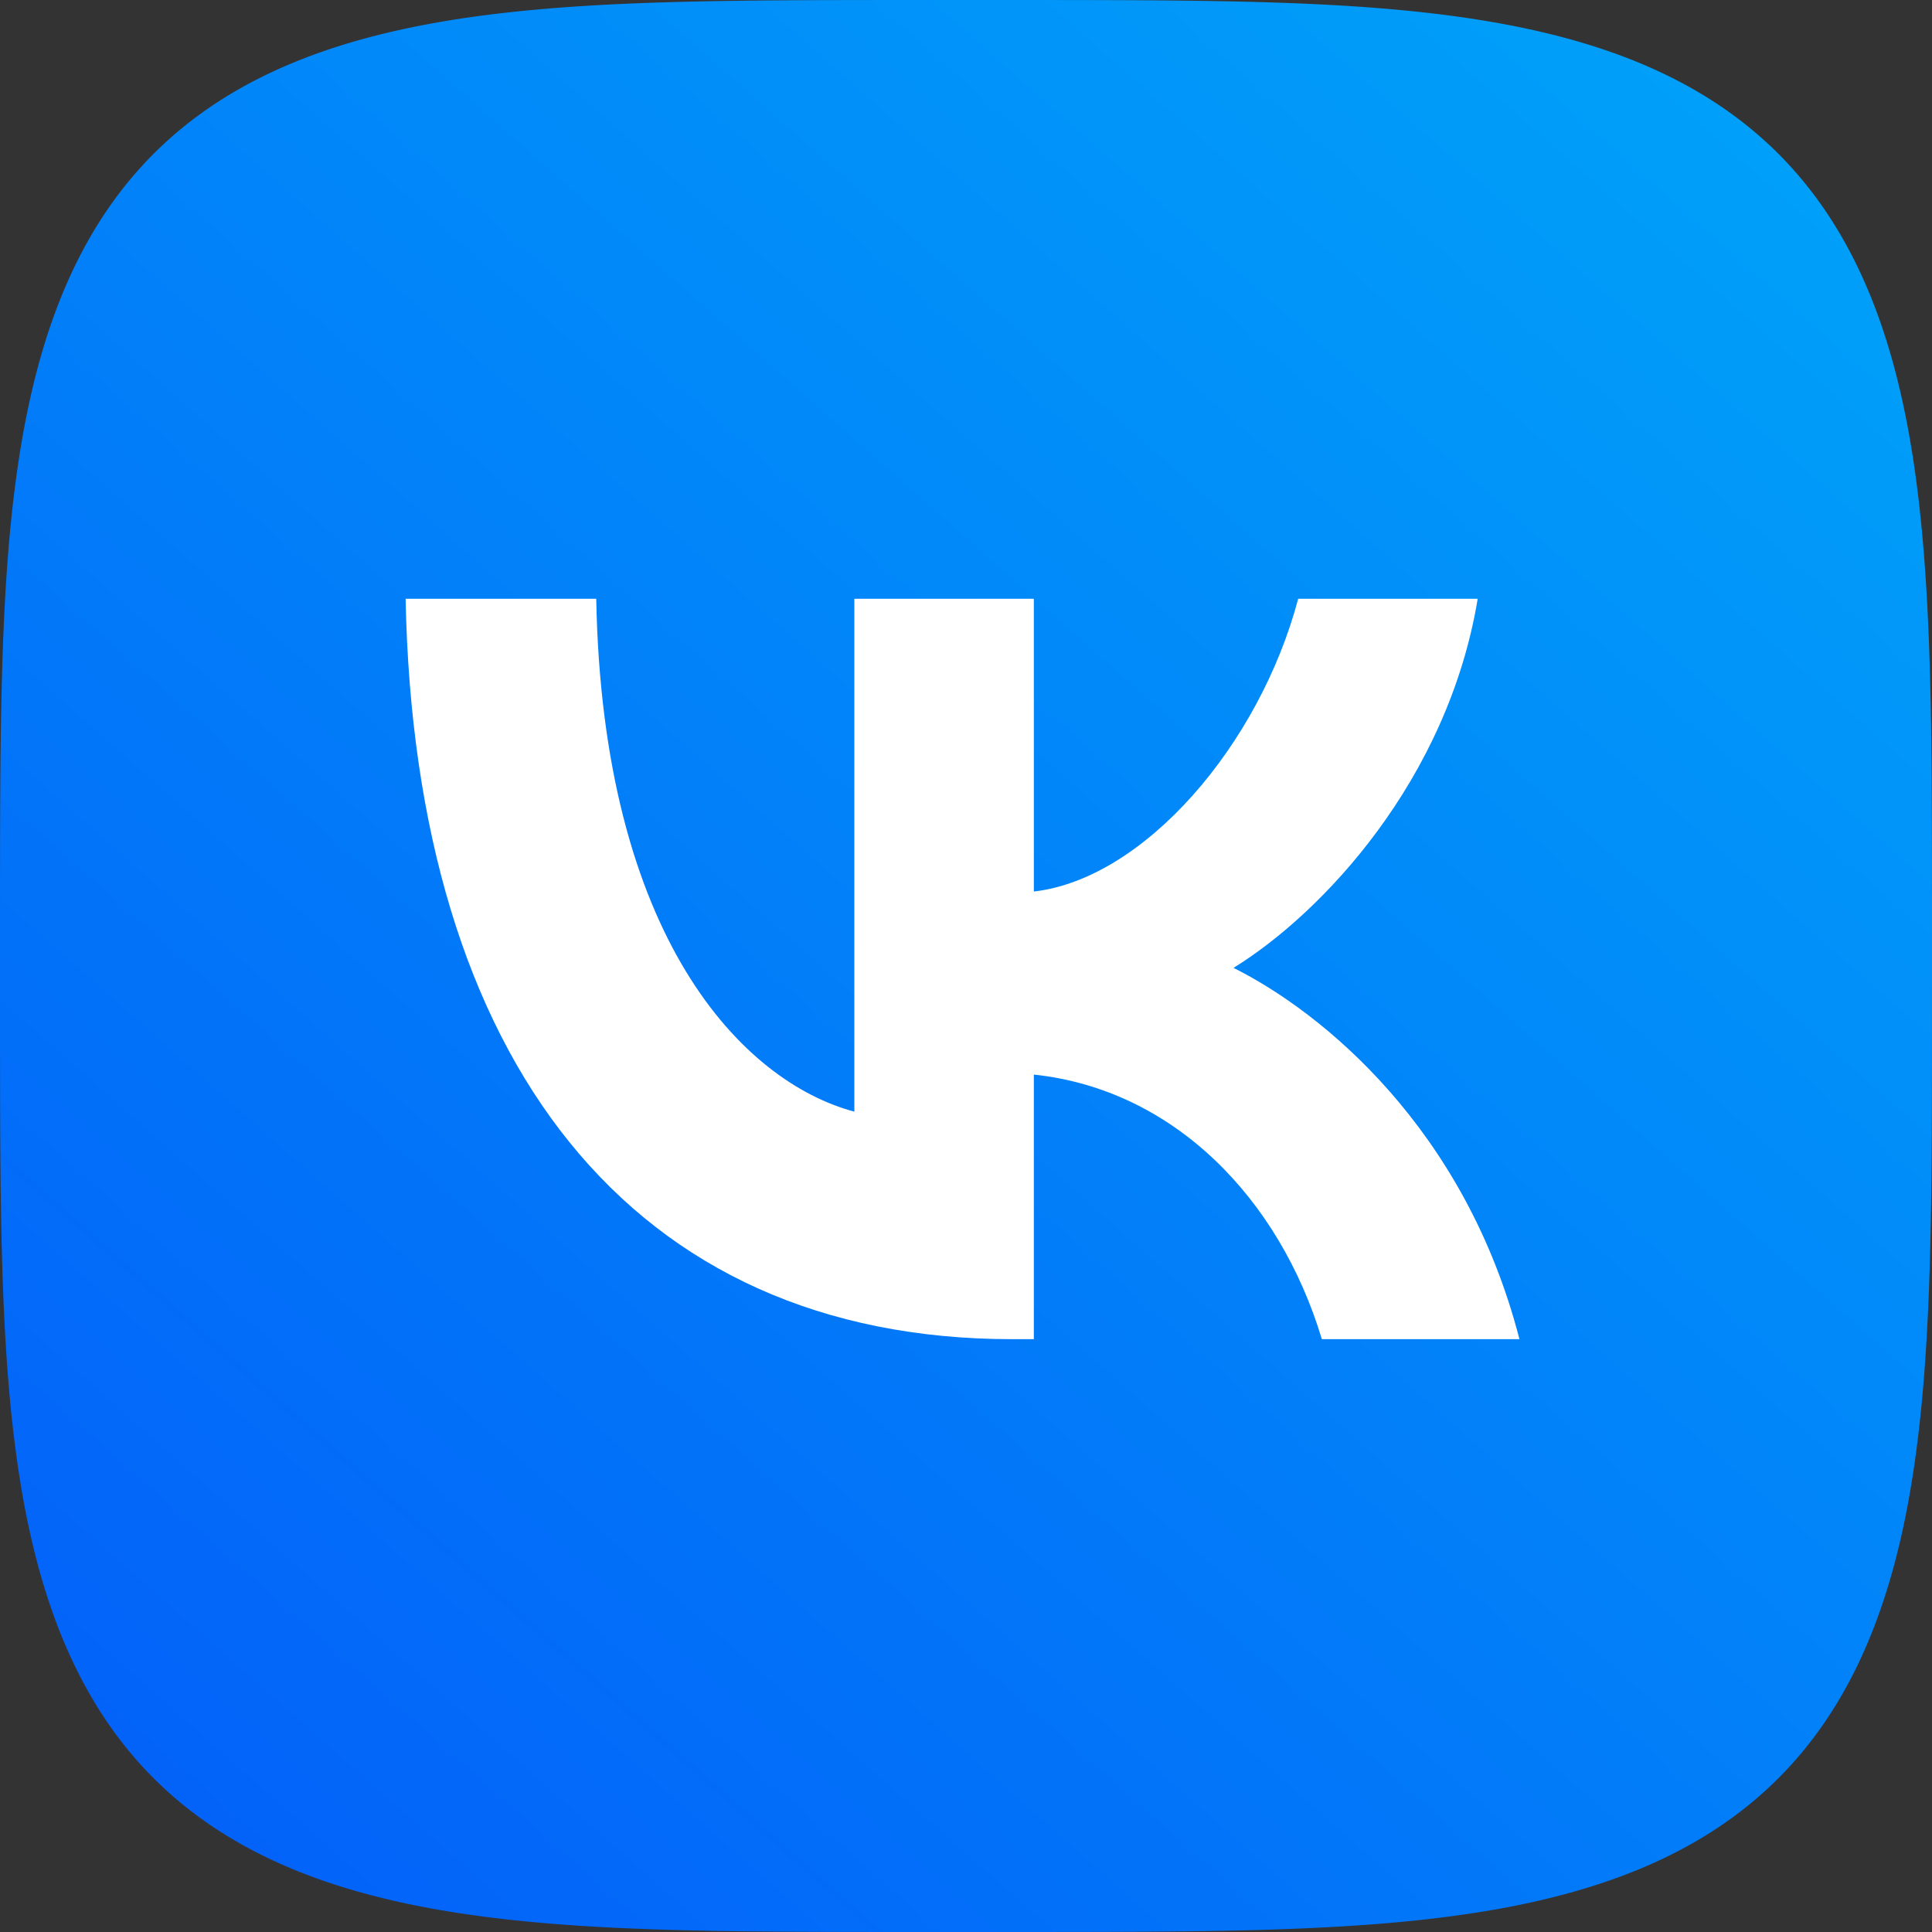 <svg width="395" height="395" viewBox="0 0 395 395" fill="none" xmlns="http://www.w3.org/2000/svg">
<rect x="0" y="0" width="395" height="395" fill="#333333" stroke="none"/>
<path fill-rule="evenodd" clip-rule="evenodd" d="M395 197.5L394.995 217.25L394.98 225.43L394.956 231.705L394.921 236.995L394.877 241.653L394.822 245.863L394.758 249.732L394.684 253.332L394.6 256.71L394.506 259.903L394.402 262.937L394.289 265.834L394.165 268.609L394.031 271.277L393.888 273.848L393.735 276.331L393.571 278.735L393.398 281.066L393.215 283.329L393.022 285.53L392.819 287.673L392.605 289.762L392.382 291.8L392.149 293.791L391.906 295.736L391.653 297.639L391.389 299.501L391.116 301.325L390.833 303.112L390.539 304.864L390.235 306.583L389.922 308.27L389.598 309.926L389.264 311.553L388.919 313.151L388.565 314.722L388.2 316.266L387.825 317.784L387.44 319.277L387.045 320.747L386.639 322.193L386.222 323.616L385.796 325.017L385.359 326.396L384.911 327.755L384.454 329.093L383.985 330.411L383.506 331.71L383.017 332.989L382.517 334.25L382.006 335.493L381.485 336.717L380.953 337.924L380.41 339.114L379.856 340.287L379.292 341.443L378.716 342.583L378.13 343.707L377.533 344.814L376.925 345.907L376.305 346.984L375.675 348.046L375.033 349.093L374.381 350.125L373.716 351.143L373.041 352.146L372.354 353.135L371.656 354.111L370.946 355.072L370.224 356.02L369.491 356.954L368.746 357.875L367.989 358.783L367.22 359.677L366.439 360.559L365.646 361.428L364.841 362.284L364.023 363.127L363.194 363.958L362.351 364.776L361.496 365.582L360.628 366.376L359.748 367.158L358.854 367.928L357.948 368.686L357.028 369.432L356.095 370.166L355.148 370.889L354.188 371.6L353.213 372.299L352.225 372.987L351.223 373.663L350.206 374.328L349.175 374.982L348.13 375.624L347.069 376.256L345.993 376.876L344.902 377.485L343.795 378.083L342.673 378.67L341.534 379.246L340.379 379.812L339.208 380.366L338.02 380.91L336.814 381.443L335.591 381.965L334.35 382.477L333.09 382.977L331.812 383.468L330.515 383.947L329.199 384.417L327.862 384.875L326.505 385.324L325.128 385.761L323.728 386.189L322.307 386.606L320.863 387.013L319.395 387.409L317.904 387.795L316.387 388.171L314.845 388.536L313.277 388.892L311.681 389.237L310.057 389.572L308.403 389.896L306.719 390.211L305.003 390.515L303.253 390.81L301.468 391.094L299.648 391.368L297.788 391.632L295.889 391.886L293.947 392.13L291.96 392.364L289.926 392.588L287.842 392.802L285.703 393.006L283.507 393.2L281.249 393.384L278.923 393.558L276.526 393.722L274.049 393.876L271.485 394.02L268.826 394.155L266.059 394.279L263.173 394.394L260.15 394.498L256.971 394.593L253.608 394.678L250.028 394.752L246.182 394.817L242.003 394.873L237.386 394.918L232.156 394.953L225.98 394.979L218.021 394.994L203.073 395L178.553 394.996L170.132 394.982L163.751 394.958L158.4 394.924L153.7 394.88L149.459 394.827L145.565 394.764L141.946 394.69L138.552 394.607L135.345 394.514L132.299 394.411L129.392 394.298L126.607 394.175L123.932 394.042L121.353 393.9L118.863 393.747L116.453 393.585L114.117 393.412L111.848 393.23L109.643 393.037L107.495 392.835L105.402 392.623L103.36 392.4L101.366 392.168L99.417 391.926L97.511 391.673L95.646 391.411L93.819 391.138L92.029 390.856L90.274 390.563L88.552 390.26L86.863 389.947L85.204 389.624L83.575 389.291L81.975 388.947L80.402 388.594L78.856 388.23L77.336 387.856L75.841 387.471L74.369 387.076L72.922 386.671L71.497 386.256L70.094 385.83L68.713 385.394L67.352 384.948L66.013 384.49L64.693 384.023L63.393 383.545L62.112 383.056L60.849 382.557L59.606 382.047L58.38 381.527L57.171 380.995L55.98 380.453L54.806 379.901L53.648 379.337L52.507 378.763L51.382 378.177L50.273 377.581L49.179 376.974L48.101 376.355L47.038 375.726L45.99 375.085L44.957 374.433L43.938 373.77L42.933 373.095L41.943 372.409L40.967 371.712L40.004 371.003L39.055 370.282L38.12 369.55L37.198 368.806L36.289 368.05L35.394 367.282L34.511 366.502L33.641 365.71L32.784 364.906L31.94 364.089L31.108 363.26L30.288 362.419L29.481 361.565L28.686 360.698L27.903 359.818L27.133 358.926L26.374 358.02L25.627 357.102L24.892 356.169L24.168 355.224L23.456 354.265L22.756 353.292L22.067 352.304L21.39 351.303L20.724 350.288L20.07 349.258L19.426 348.213L18.794 347.154L18.173 346.079L17.563 344.989L16.964 343.884L16.376 342.763L15.799 341.626L15.233 340.472L14.678 339.302L14.133 338.115L13.599 336.911L13.076 335.689L12.564 334.449L12.062 333.191L11.571 331.915L11.09 330.619L10.62 329.304L10.161 327.969L9.712 326.614L9.273 325.238L8.845 323.84L8.427 322.421L8.019 320.978L7.622 319.513L7.235 318.023L6.859 316.509L6.492 314.969L6.136 313.403L5.79 311.809L5.455 310.187L5.129 308.536L4.814 306.854L4.508 305.14L4.213 303.393L3.928 301.612L3.653 299.794L3.388 297.938L3.134 296.042L2.889 294.103L2.654 292.12L2.429 290.09L2.215 288.01L2.01 285.875L1.815 283.684L1.63 281.431L1.455 279.111L1.291 276.719L1.136 274.249L0.991 271.693L0.856 269.041L0.73 266.284L0.615 263.407L0.51 260.396L0.414 257.23L0.329 253.883L0.253 250.322L0.187 246.5L0.131 242.35L0.085 237.773L0.049 232.601L0.023 226.52L0.007 218.764L0 205.382L0.003 179.391L0.017 170.705L0.04 164.214L0.073 158.799L0.116 154.055L0.168 149.782L0.231 145.864L0.303 142.226L0.386 138.815L0.478 135.594L0.58 132.536L0.693 129.619L0.815 126.825L0.946 124.141L1.088 121.555L1.24 119.058L1.402 116.642L1.574 114.3L1.755 112.027L1.947 109.816L2.148 107.664L2.36 105.567L2.581 103.521L2.813 101.523L3.055 99.571L3.306 97.661L3.568 95.793L3.84 93.963L4.121 92.17L4.413 90.412L4.715 88.688L5.028 86.996L5.35 85.335L5.682 83.704L6.025 82.101L6.378 80.526L6.741 78.978L7.114 77.456L7.498 75.959L7.892 74.486L8.296 73.036L8.71 71.609L9.135 70.204L9.571 68.822L10.016 67.46L10.473 66.118L10.939 64.797L11.417 63.495L11.904 62.213L12.403 60.949L12.912 59.704L13.431 58.476L13.962 57.267L14.503 56.074L15.055 54.899L15.617 53.74L16.191 52.597L16.776 51.471L17.371 50.361L17.977 49.266L18.595 48.186L19.224 47.122L19.863 46.073L20.515 45.038L21.177 44.018L21.851 43.013L22.536 42.021L23.232 41.044L23.94 40.08L24.66 39.13L25.392 38.194L26.135 37.271L26.89 36.361L27.657 35.464L28.436 34.581L29.227 33.71L30.03 32.852L30.845 32.006L31.673 31.173L32.514 30.353L33.367 29.545L34.232 28.749L35.111 27.965L36.002 27.193L36.907 26.434L37.825 25.686L38.756 24.95L39.7 24.225L40.658 23.513L41.63 22.811L42.616 22.122L43.616 21.444L44.631 20.777L45.659 20.121L46.703 19.477L47.761 18.844L48.834 18.222L49.923 17.611L51.027 17.011L52.147 16.422L53.283 15.844L54.435 15.277L55.604 14.721L56.79 14.176L57.993 13.641L59.213 13.117L60.451 12.604L61.708 12.101L62.983 11.609L64.277 11.128L65.59 10.657L66.923 10.197L68.277 9.747L69.651 9.307L71.047 8.878L72.465 8.46L73.906 8.051L75.369 7.653L76.857 7.266L78.369 6.888L79.907 6.521L81.471 6.164L83.063 5.817L84.682 5.481L86.331 5.154L88.011 4.838L89.722 4.532L91.466 4.236L93.245 3.95L95.06 3.675L96.913 3.409L98.806 3.153L100.741 2.908L102.72 2.672L104.746 2.447L106.823 2.231L108.952 2.026L111.139 1.83L113.387 1.645L115.701 1.469L118.087 1.303L120.551 1.147L123.1 1.002L125.744 0.866L128.492 0.74L131.359 0.624L134.359 0.518L137.511 0.421L140.843 0.335L144.385 0.259L148.185 0.192L152.305 0.135L156.844 0.088L161.959 0.052L167.949 0.024L175.517 0.007L187.847 0L214.73 0.003L223.709 0.015L230.316 0.037L235.798 0.07L240.586 0.112L244.891 0.164L248.835 0.225L252.493 0.297L255.921 0.379L259.155 0.47L262.226 0.572L265.153 0.683L267.957 0.804L270.649 0.935L273.242 1.077L275.746 1.228L278.168 1.388L280.515 1.559L282.794 1.74L285.01 1.931L287.166 2.132L289.268 2.343L291.318 2.563L293.319 2.794L295.275 3.035L297.188 3.286L299.06 3.547L300.892 3.817L302.688 4.098L304.449 4.39L306.176 4.691L307.87 5.002L309.533 5.324L311.167 5.655L312.772 5.997L314.349 6.349L315.899 6.711L317.423 7.084L318.923 7.467L320.398 7.86L321.849 8.263L323.278 8.677L324.684 9.101L326.069 9.535L327.432 9.98L328.775 10.436L330.098 10.902L331.401 11.378L332.685 11.865L333.951 12.363L335.197 12.871L336.426 13.389L337.637 13.919L338.831 14.459L340.008 15.01L341.168 15.572L342.312 16.145L343.44 16.729L344.551 17.323L345.647 17.929L346.728 18.545L347.793 19.173L348.844 19.812L349.88 20.462L350.901 21.124L351.908 21.796L352.9 22.48L353.879 23.176L354.844 23.883L355.795 24.602L356.732 25.333L357.656 26.075L358.567 26.829L359.465 27.595L360.349 28.373L361.221 29.163L362.08 29.965L362.927 30.78L363.76 31.607L364.582 32.446L365.391 33.298L366.188 34.163L366.973 35.04L367.745 35.931L368.506 36.834L369.255 37.751L369.992 38.681L370.717 39.624L371.431 40.581L372.133 41.552L372.823 42.537L373.503 43.536L374.17 44.549L374.827 45.577L375.472 46.619L376.106 47.676L376.729 48.748L377.34 49.836L377.941 50.939L378.531 52.057L379.11 53.192L379.678 54.343L380.235 55.51L380.781 56.695L381.316 57.896L381.841 59.115L382.355 60.352L382.859 61.607L383.352 62.88L383.834 64.173L384.306 65.485L384.767 66.816L385.218 68.168L385.658 69.541L386.088 70.935L386.507 72.351L386.916 73.79L387.315 75.252L387.704 76.737L388.082 78.248L388.45 79.784L388.808 81.346L389.155 82.935L389.492 84.552L389.82 86.199L390.137 87.876L390.443 89.584L390.74 91.326L391.027 93.102L391.303 94.914L391.57 96.764L391.826 98.653L392.073 100.585L392.309 102.56L392.535 104.583L392.752 106.655L392.958 108.781L393.154 110.963L393.341 113.206L393.517 115.514L393.684 117.894L393.84 120.352L393.987 122.894L394.124 125.53L394.25 128.269L394.367 131.126L394.474 134.114L394.571 137.254L394.658 140.57L394.735 144.094L394.803 147.871L394.86 151.963L394.908 156.464L394.946 161.525L394.973 167.428L394.991 174.822L394.999 186.353L395 197.5Z" fill="url(#paint0_linear_15444_37083)"/>
<path d="M206.96 273.796C129.156 273.796 84.778 216.973 82.929 122.419H121.902C123.182 191.819 151.914 221.216 174.672 227.277V122.419H211.371V182.273C233.845 179.697 257.454 152.422 265.419 122.419H302.117C296.001 159.392 270.398 186.667 252.192 197.88C270.398 206.972 299.559 230.762 310.653 273.796H270.256C261.579 245.006 239.961 222.731 211.371 219.701V273.796H206.96Z" fill="white"/>
<defs>
<linearGradient id="paint0_linear_15444_37083" x1="45.895" y1="395" x2="395" y2="-1.36779e-06" gradientUnits="userSpaceOnUse">
<stop stop-color="#0361F9"/>
<stop offset="1" stop-color="#00A5F9"/>
</linearGradient>
</defs>
</svg>
